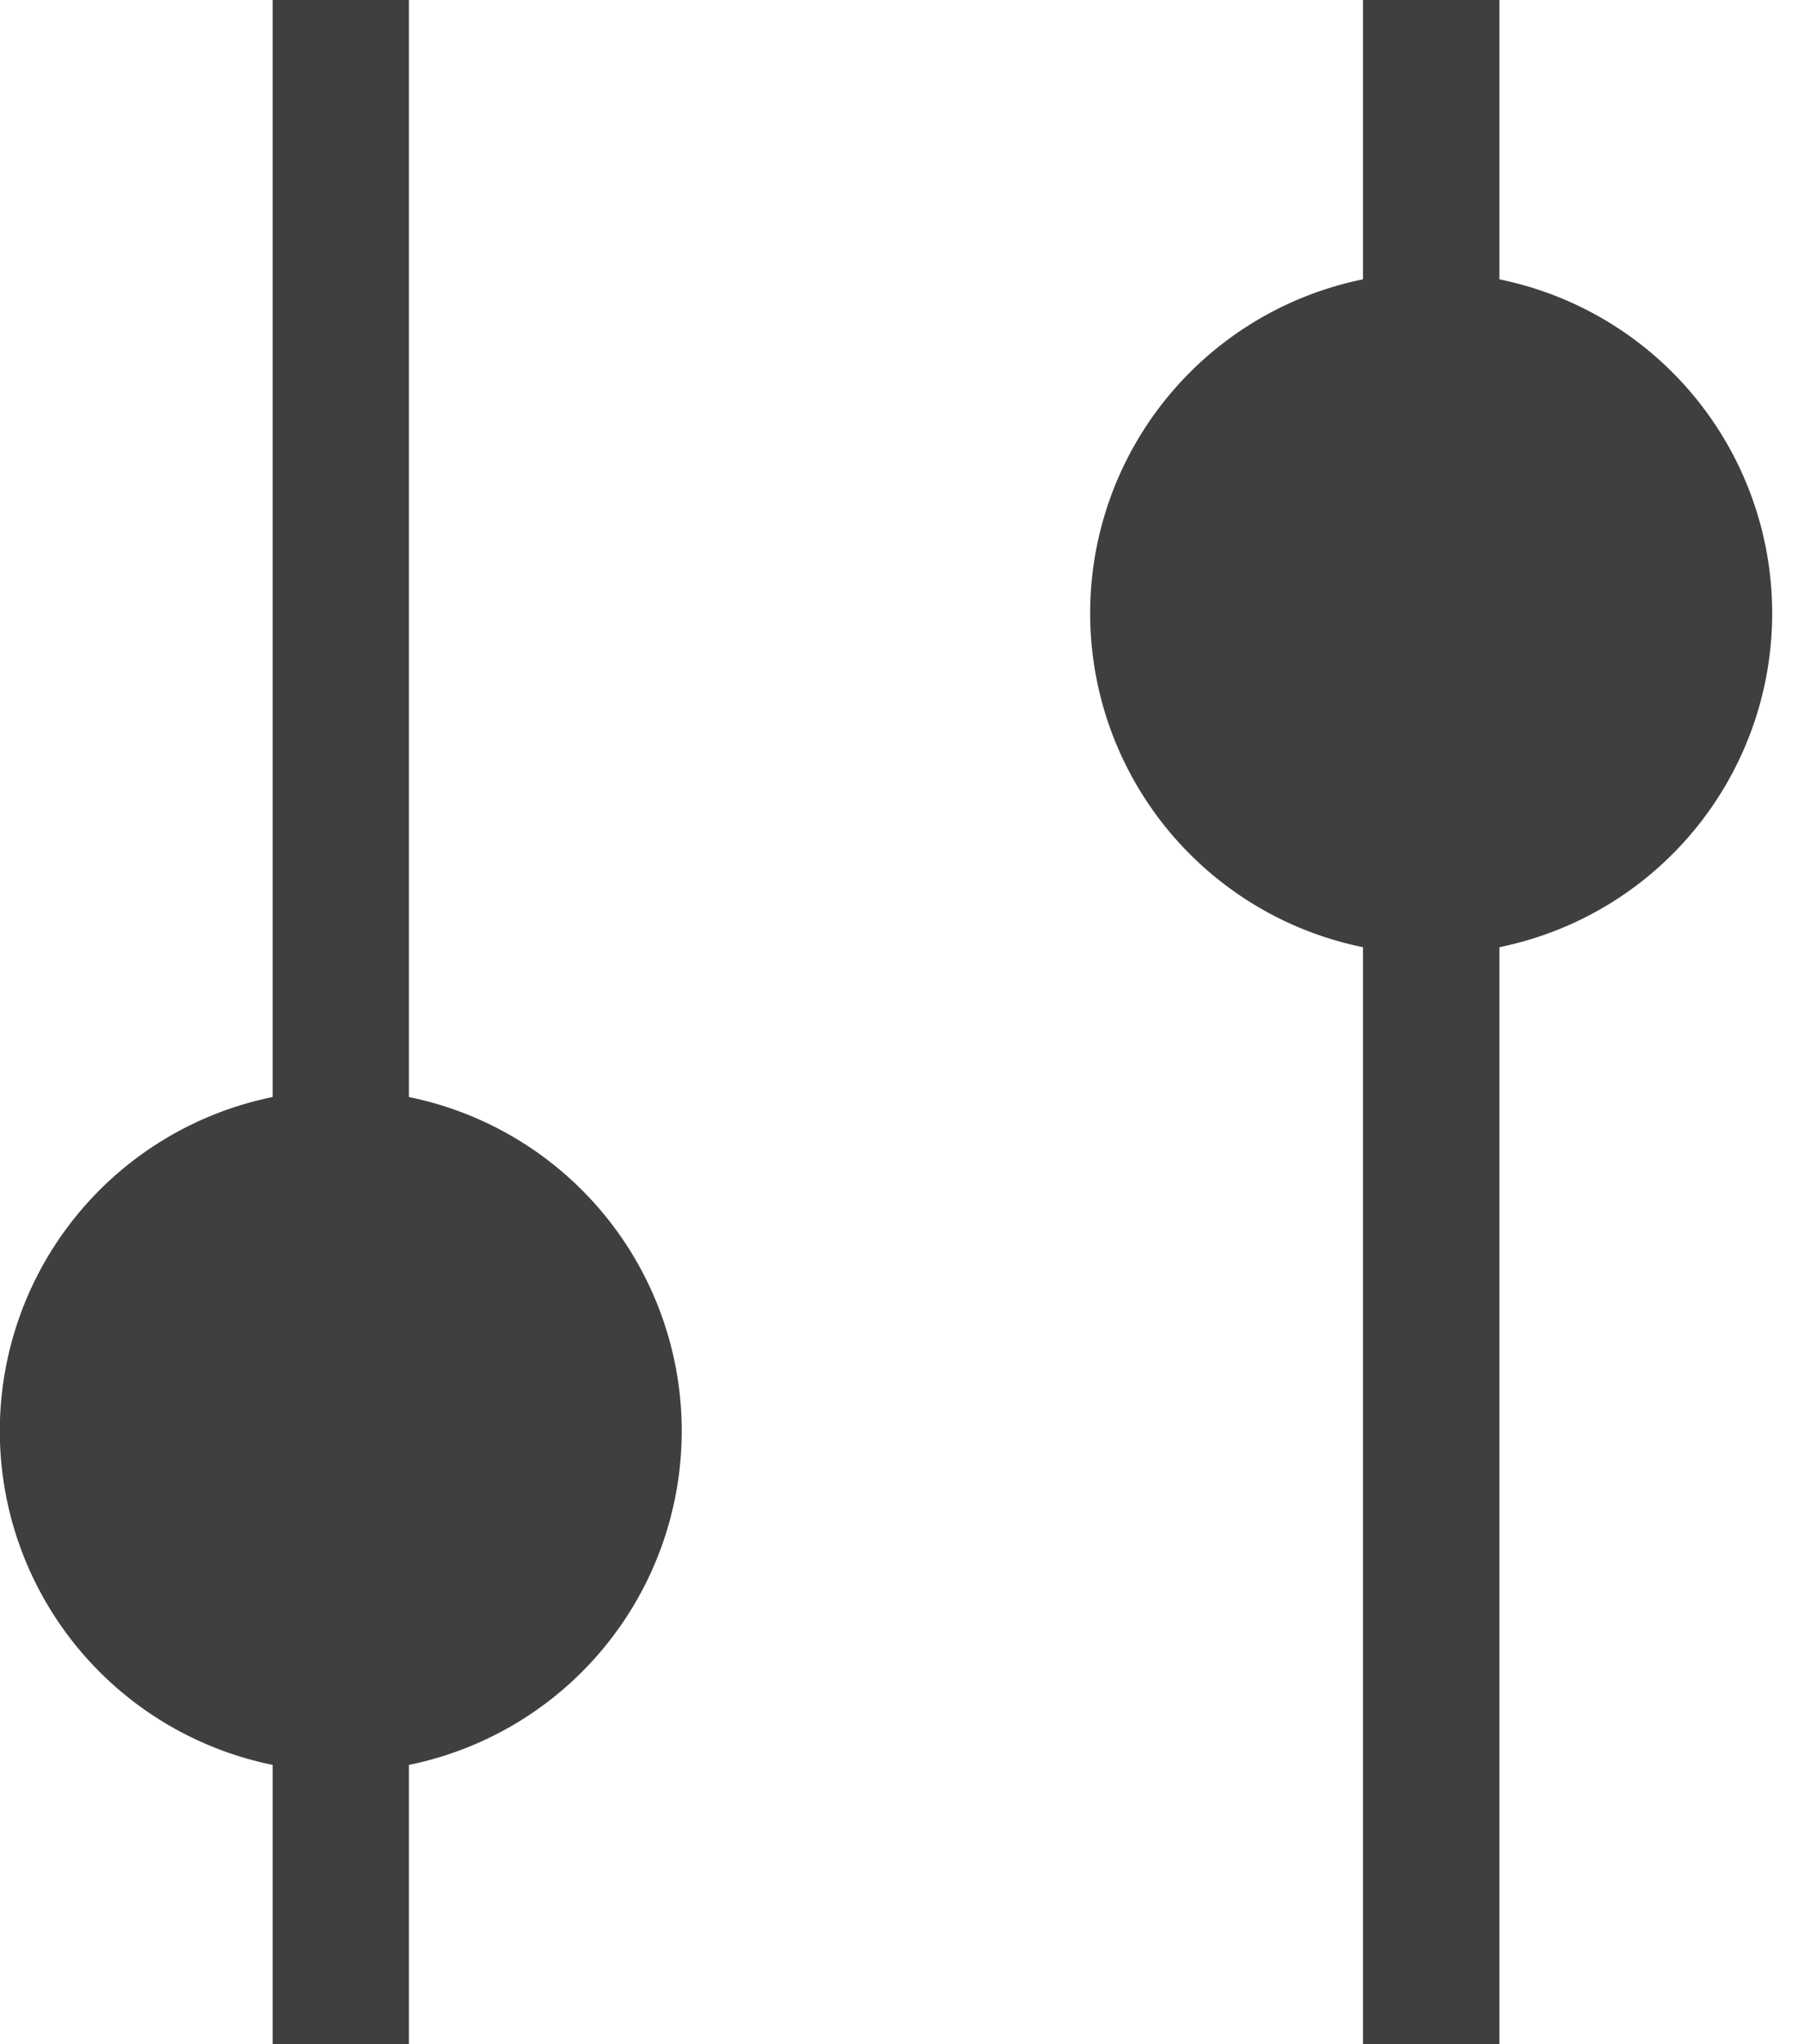 <svg width="15" height="17" fill="none" xmlns="http://www.w3.org/2000/svg"><path d="M2.267 0v9.123a2.834 2.834 0 000 5.554V17H3.4v-2.323a2.834 2.834 0 000-5.554V0H2.267zm9.066 0v2.323a2.834 2.834 0 000 5.554V17h1.134V7.877a2.834 2.834 0 000-5.554V0h-1.134z" fill="#3F3F3F"/></svg>